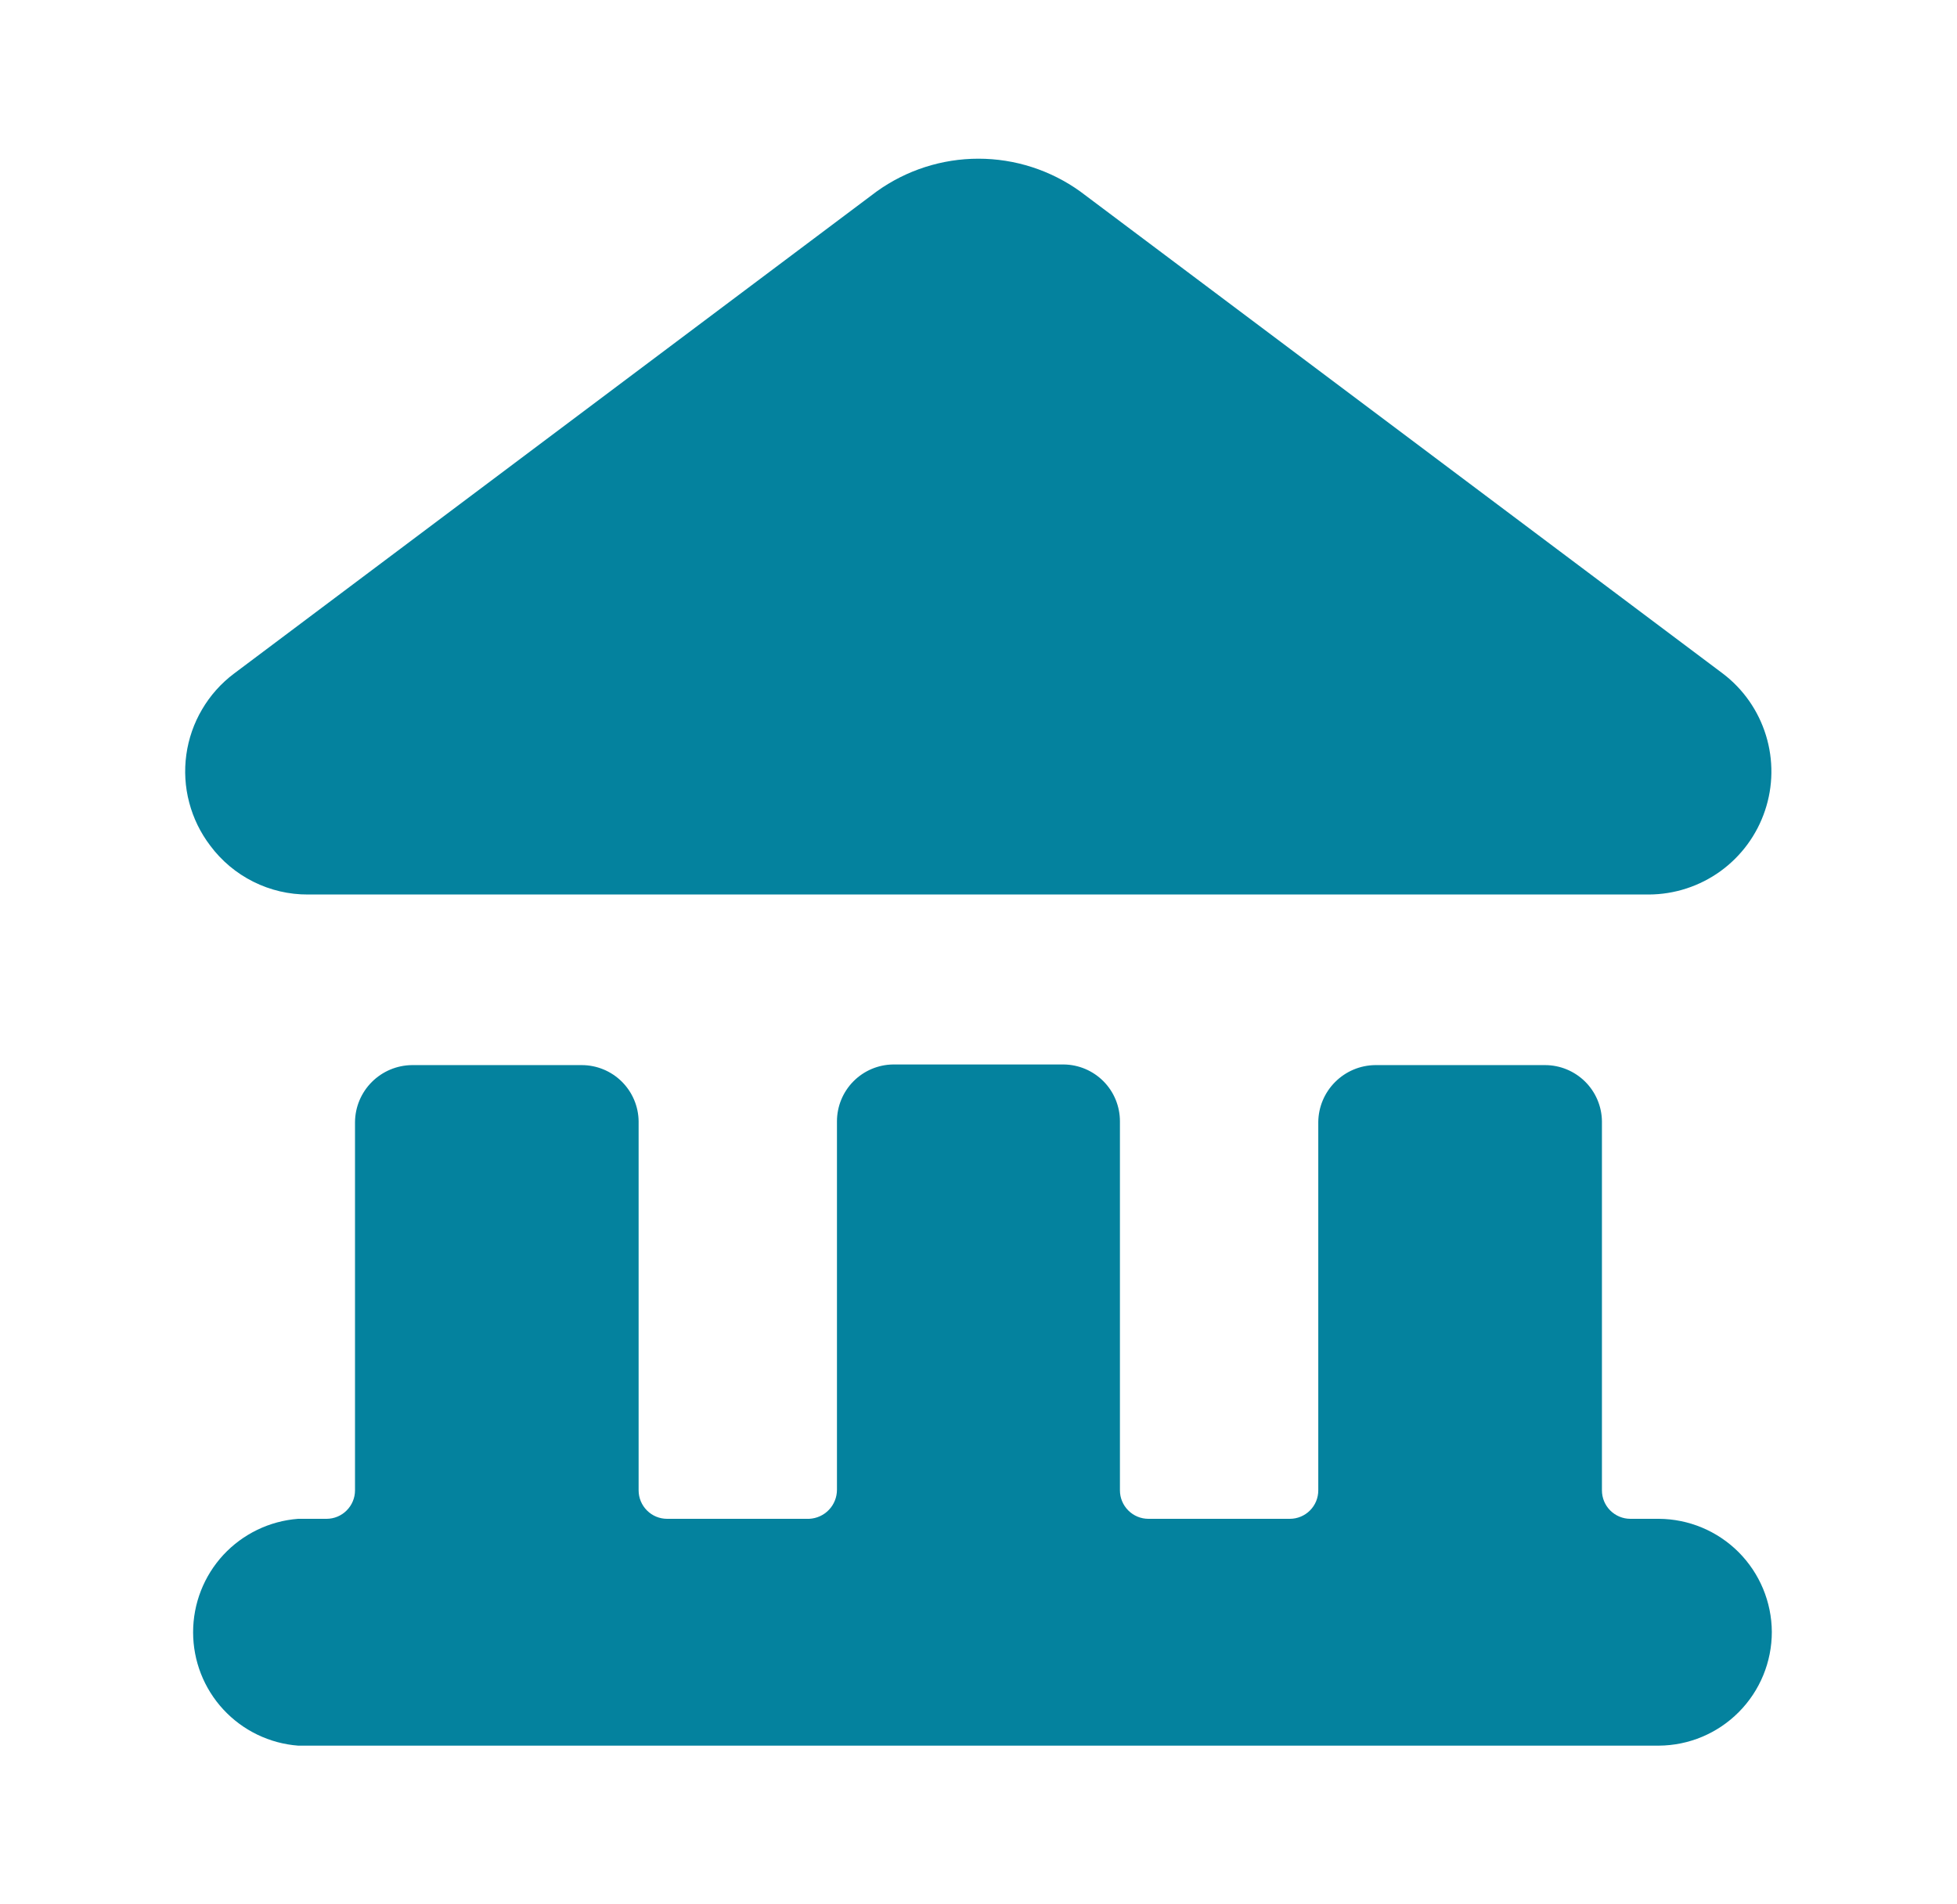 <svg width="37" height="36" viewBox="0 0 37 36" fill="none" xmlns="http://www.w3.org/2000/svg">
<g clip-path="url(#clip0_10377_4282)">
<path d="M20.424 3.62L32.574 12.734C32.961 13.028 33.245 13.436 33.388 13.901C33.531 14.365 33.525 14.863 33.37 15.323C33.216 15.784 32.921 16.185 32.527 16.47C32.133 16.754 31.66 16.908 31.174 16.91H5.824C5.465 16.912 5.11 16.829 4.789 16.668C4.467 16.507 4.188 16.273 3.974 15.985C3.789 15.742 3.654 15.465 3.577 15.17C3.499 14.875 3.481 14.568 3.523 14.265C3.565 13.963 3.666 13.672 3.821 13.41C3.975 13.147 4.18 12.917 4.424 12.734L16.574 3.62C17.135 3.217 17.808 3 18.499 3C19.19 3 19.863 3.217 20.424 3.62Z" fill="#04829E"/>
<path d="M32.87 29.341C33.27 29.742 33.496 30.284 33.499 30.85C33.499 31.418 33.275 31.963 32.874 32.366C32.474 32.769 31.93 32.997 31.362 33H5.637C5.097 32.959 4.592 32.715 4.223 32.317C3.855 31.92 3.651 31.398 3.651 30.856C3.651 30.314 3.855 29.792 4.223 29.394C4.592 28.997 5.097 28.753 5.637 28.712H6.174C6.317 28.712 6.454 28.655 6.554 28.554C6.655 28.453 6.712 28.317 6.712 28.174V21.21C6.715 20.926 6.829 20.655 7.03 20.454C7.231 20.253 7.503 20.138 7.787 20.135H10.999C11.282 20.135 11.554 20.247 11.755 20.446C11.956 20.645 12.071 20.915 12.074 21.198V28.174C12.074 28.317 12.131 28.453 12.232 28.554C12.332 28.655 12.469 28.712 12.612 28.712H15.299C15.441 28.705 15.574 28.645 15.672 28.542C15.77 28.44 15.824 28.303 15.824 28.162V21.198C15.824 20.915 15.936 20.643 16.135 20.442C16.334 20.241 16.604 20.126 16.887 20.123H20.112C20.395 20.126 20.665 20.241 20.864 20.442C21.063 20.643 21.174 20.915 21.174 21.198V28.174C21.174 28.317 21.231 28.453 21.332 28.554C21.433 28.655 21.569 28.712 21.712 28.712H24.387C24.529 28.712 24.666 28.655 24.767 28.554C24.868 28.453 24.924 28.317 24.924 28.174V21.21C24.927 20.926 25.042 20.655 25.243 20.454C25.444 20.253 25.715 20.138 25.999 20.135H29.212C29.495 20.135 29.766 20.247 29.968 20.446C30.169 20.645 30.284 20.915 30.287 21.198V28.174C30.287 28.317 30.343 28.453 30.444 28.554C30.545 28.655 30.682 28.712 30.824 28.712H31.362C31.928 28.715 32.469 28.941 32.87 29.341Z" fill="#04829E"/>
</g>
<defs>
<clipPath id="clip0_10377_4282">
<rect width="35.998" height="36" fill="white" transform="translate(0.501)"/>
</clipPath>
</defs>
</svg>
